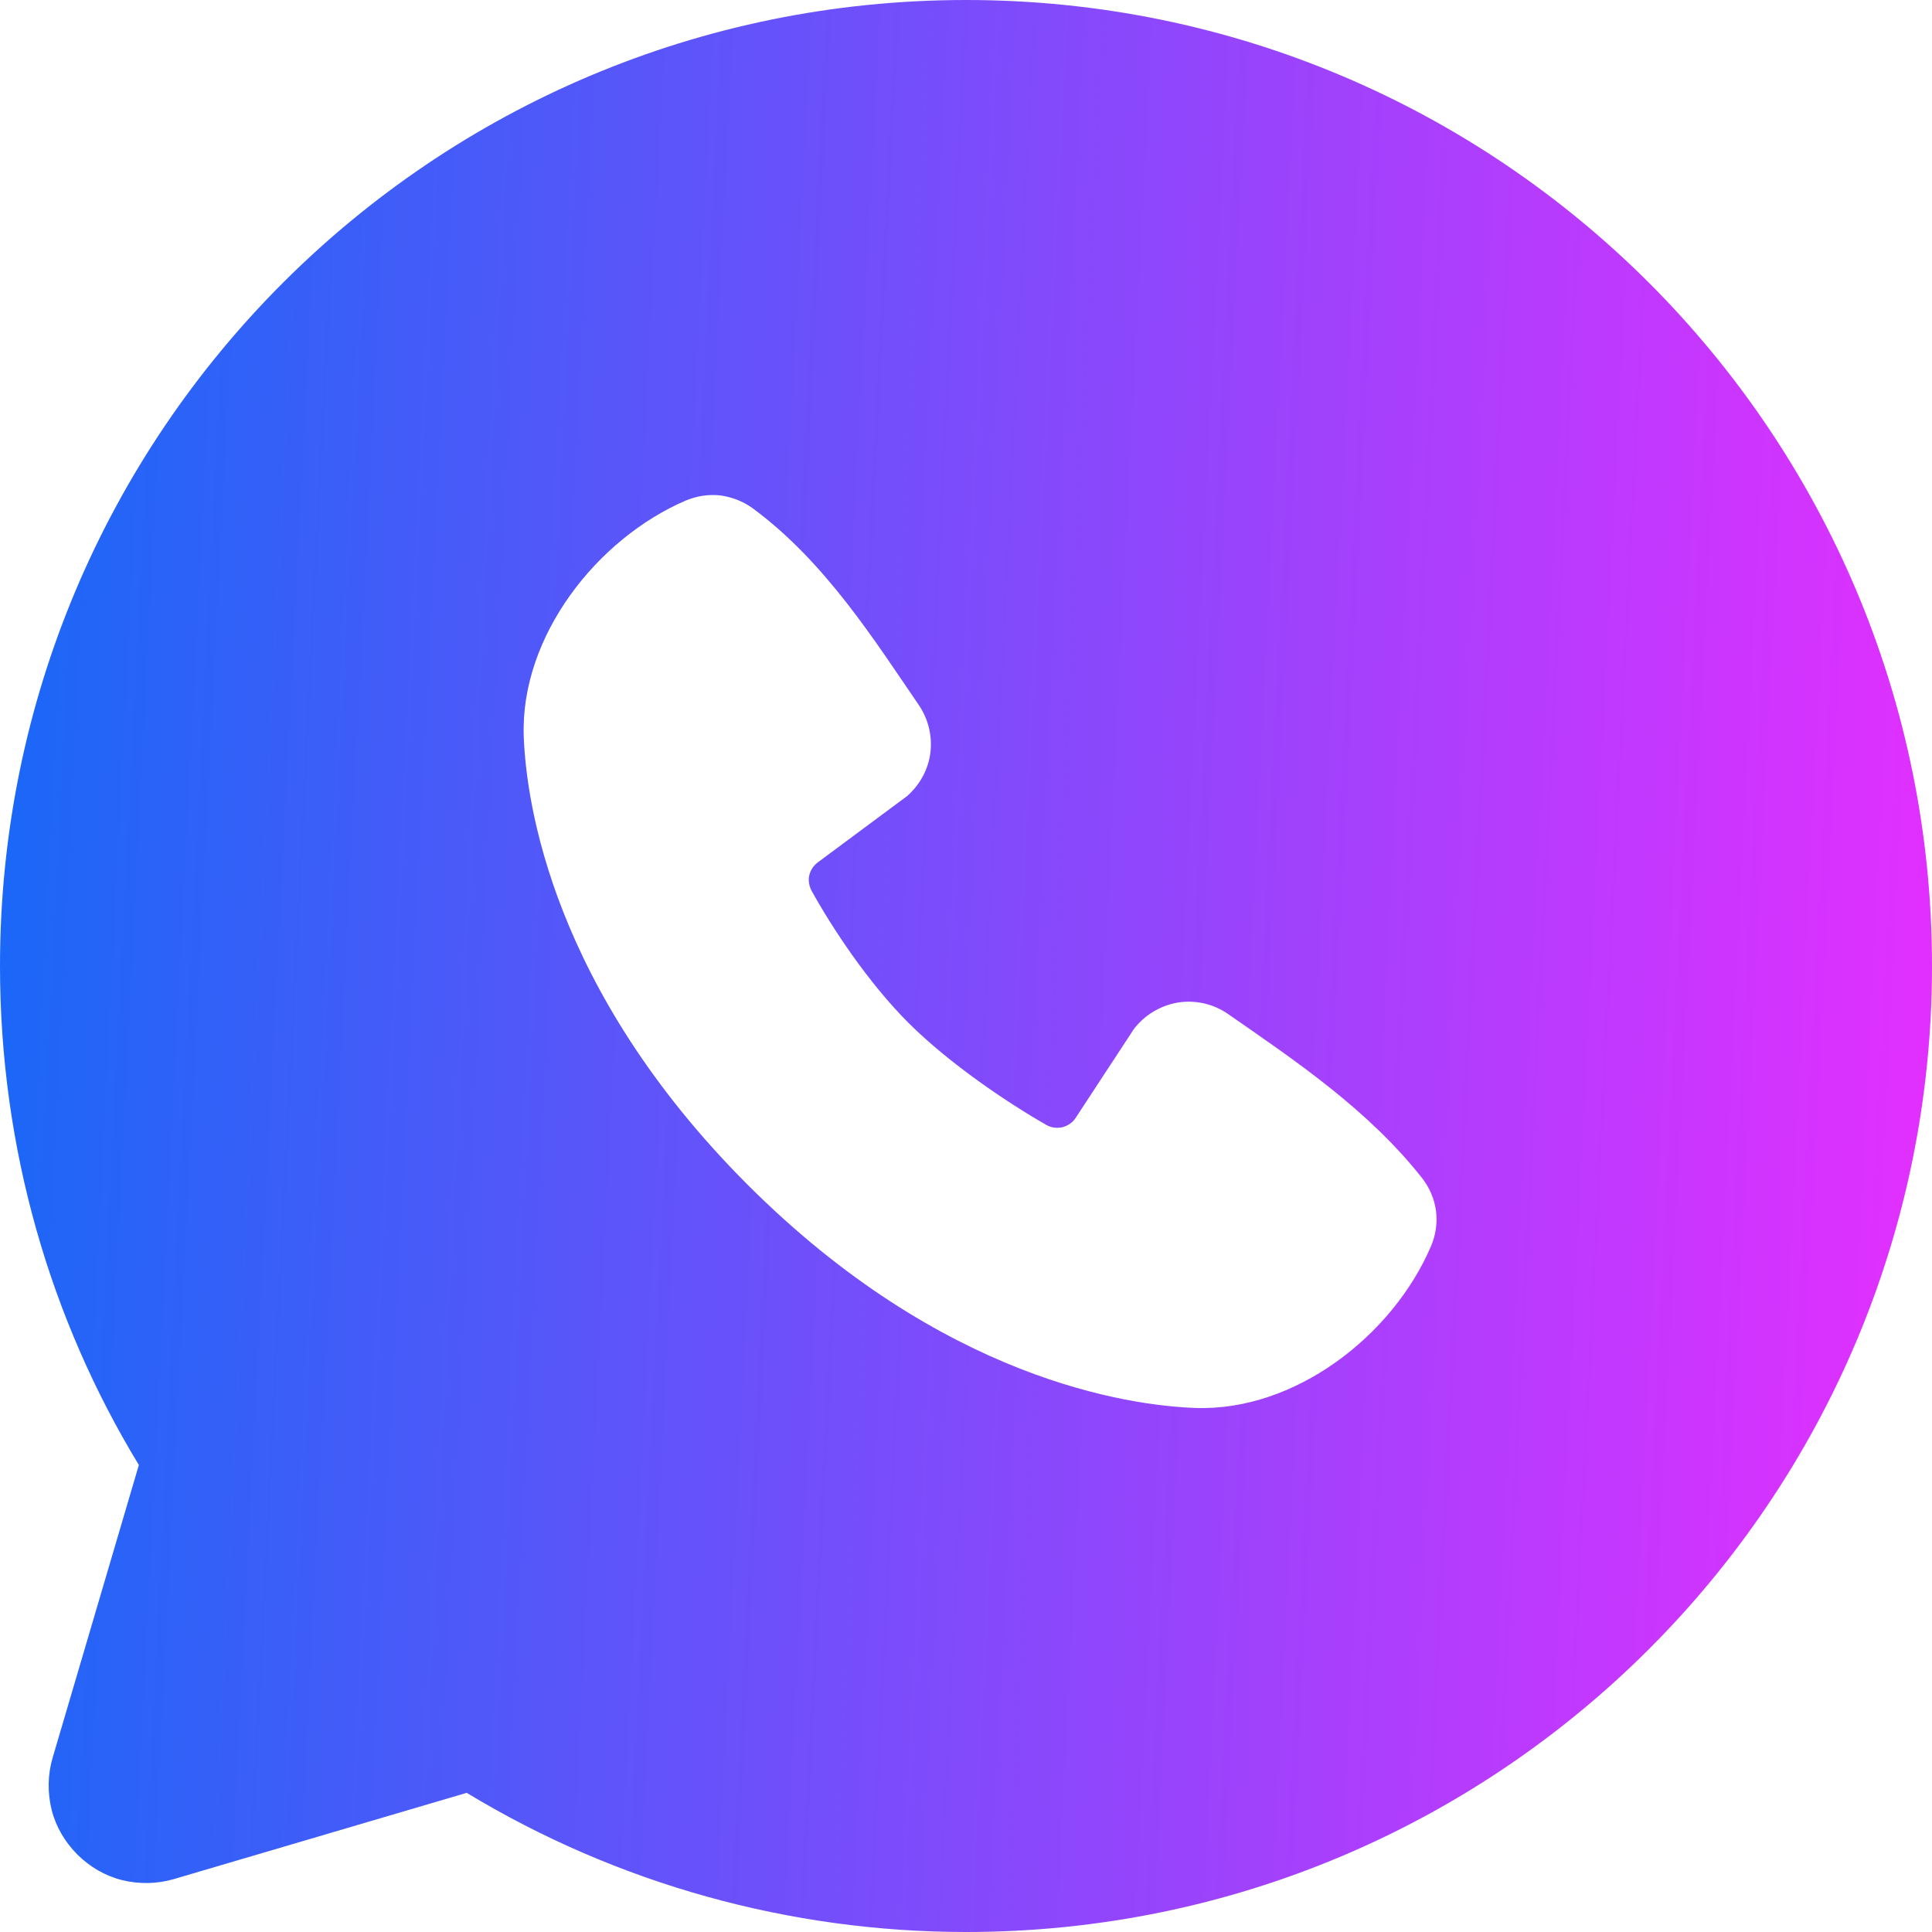 <svg width="64" height="64" viewBox="0 0 64 64" fill="none" xmlns="http://www.w3.org/2000/svg" xmlns:xlink="http://www.w3.org/1999/xlink">
	<desc>
			Created with Pixso.
	</desc>
	<defs>
		<linearGradient x1="-0" y1="32" x2="64" y2="35.2" id="paint_linear_531_472_0" gradientUnits="userSpaceOnUse">
			<stop stop-color="#1B67F7"/>
			<stop offset="1" stop-color="#E22FFF"/>
		</linearGradient>
	</defs>
	<path id="Vector" d="M32 0C14.32 0 0 14.32 0 32C0 38.04 1.67 43.71 4.6 48.53L1.74 58.24C1.58 58.79 1.57 59.38 1.71 59.95C1.85 60.51 2.15 61.02 2.56 61.43C2.97 61.84 3.48 62.14 4.04 62.28C4.61 62.42 5.2 62.41 5.75 62.25L15.46 59.39C20.45 62.41 26.17 64 32 64C49.67 64 64 49.67 64 32C64 14.32 49.67 0 32 0ZM24.76 39.24C31.23 45.71 37.41 46.56 39.59 46.64C42.91 46.76 46.14 44.23 47.4 41.29C47.56 40.92 47.62 40.52 47.57 40.12C47.52 39.73 47.36 39.35 47.12 39.04C45.36 36.8 42.99 35.19 40.68 33.59C40.19 33.25 39.6 33.12 39.02 33.21C38.44 33.31 37.92 33.62 37.56 34.09L35.64 37.02C35.54 37.18 35.38 37.29 35.2 37.34C35.02 37.38 34.83 37.36 34.67 37.27C33.36 36.52 31.47 35.25 30.1 33.89C28.74 32.53 27.55 30.71 26.88 29.5C26.8 29.34 26.77 29.16 26.81 28.99C26.85 28.82 26.95 28.67 27.1 28.56L30.05 26.37C30.47 26 30.75 25.49 30.82 24.94C30.89 24.38 30.75 23.82 30.44 23.36C29 21.26 27.33 18.59 24.91 16.82C24.6 16.6 24.23 16.46 23.85 16.41C23.46 16.37 23.08 16.43 22.72 16.58C19.78 17.84 17.23 21.08 17.35 24.4C17.43 26.58 18.29 32.76 24.76 39.24Z" fill="url(#paint_linear_531_472_0)" fill-opacity="1" fill-rule="evenodd"/>
</svg>
